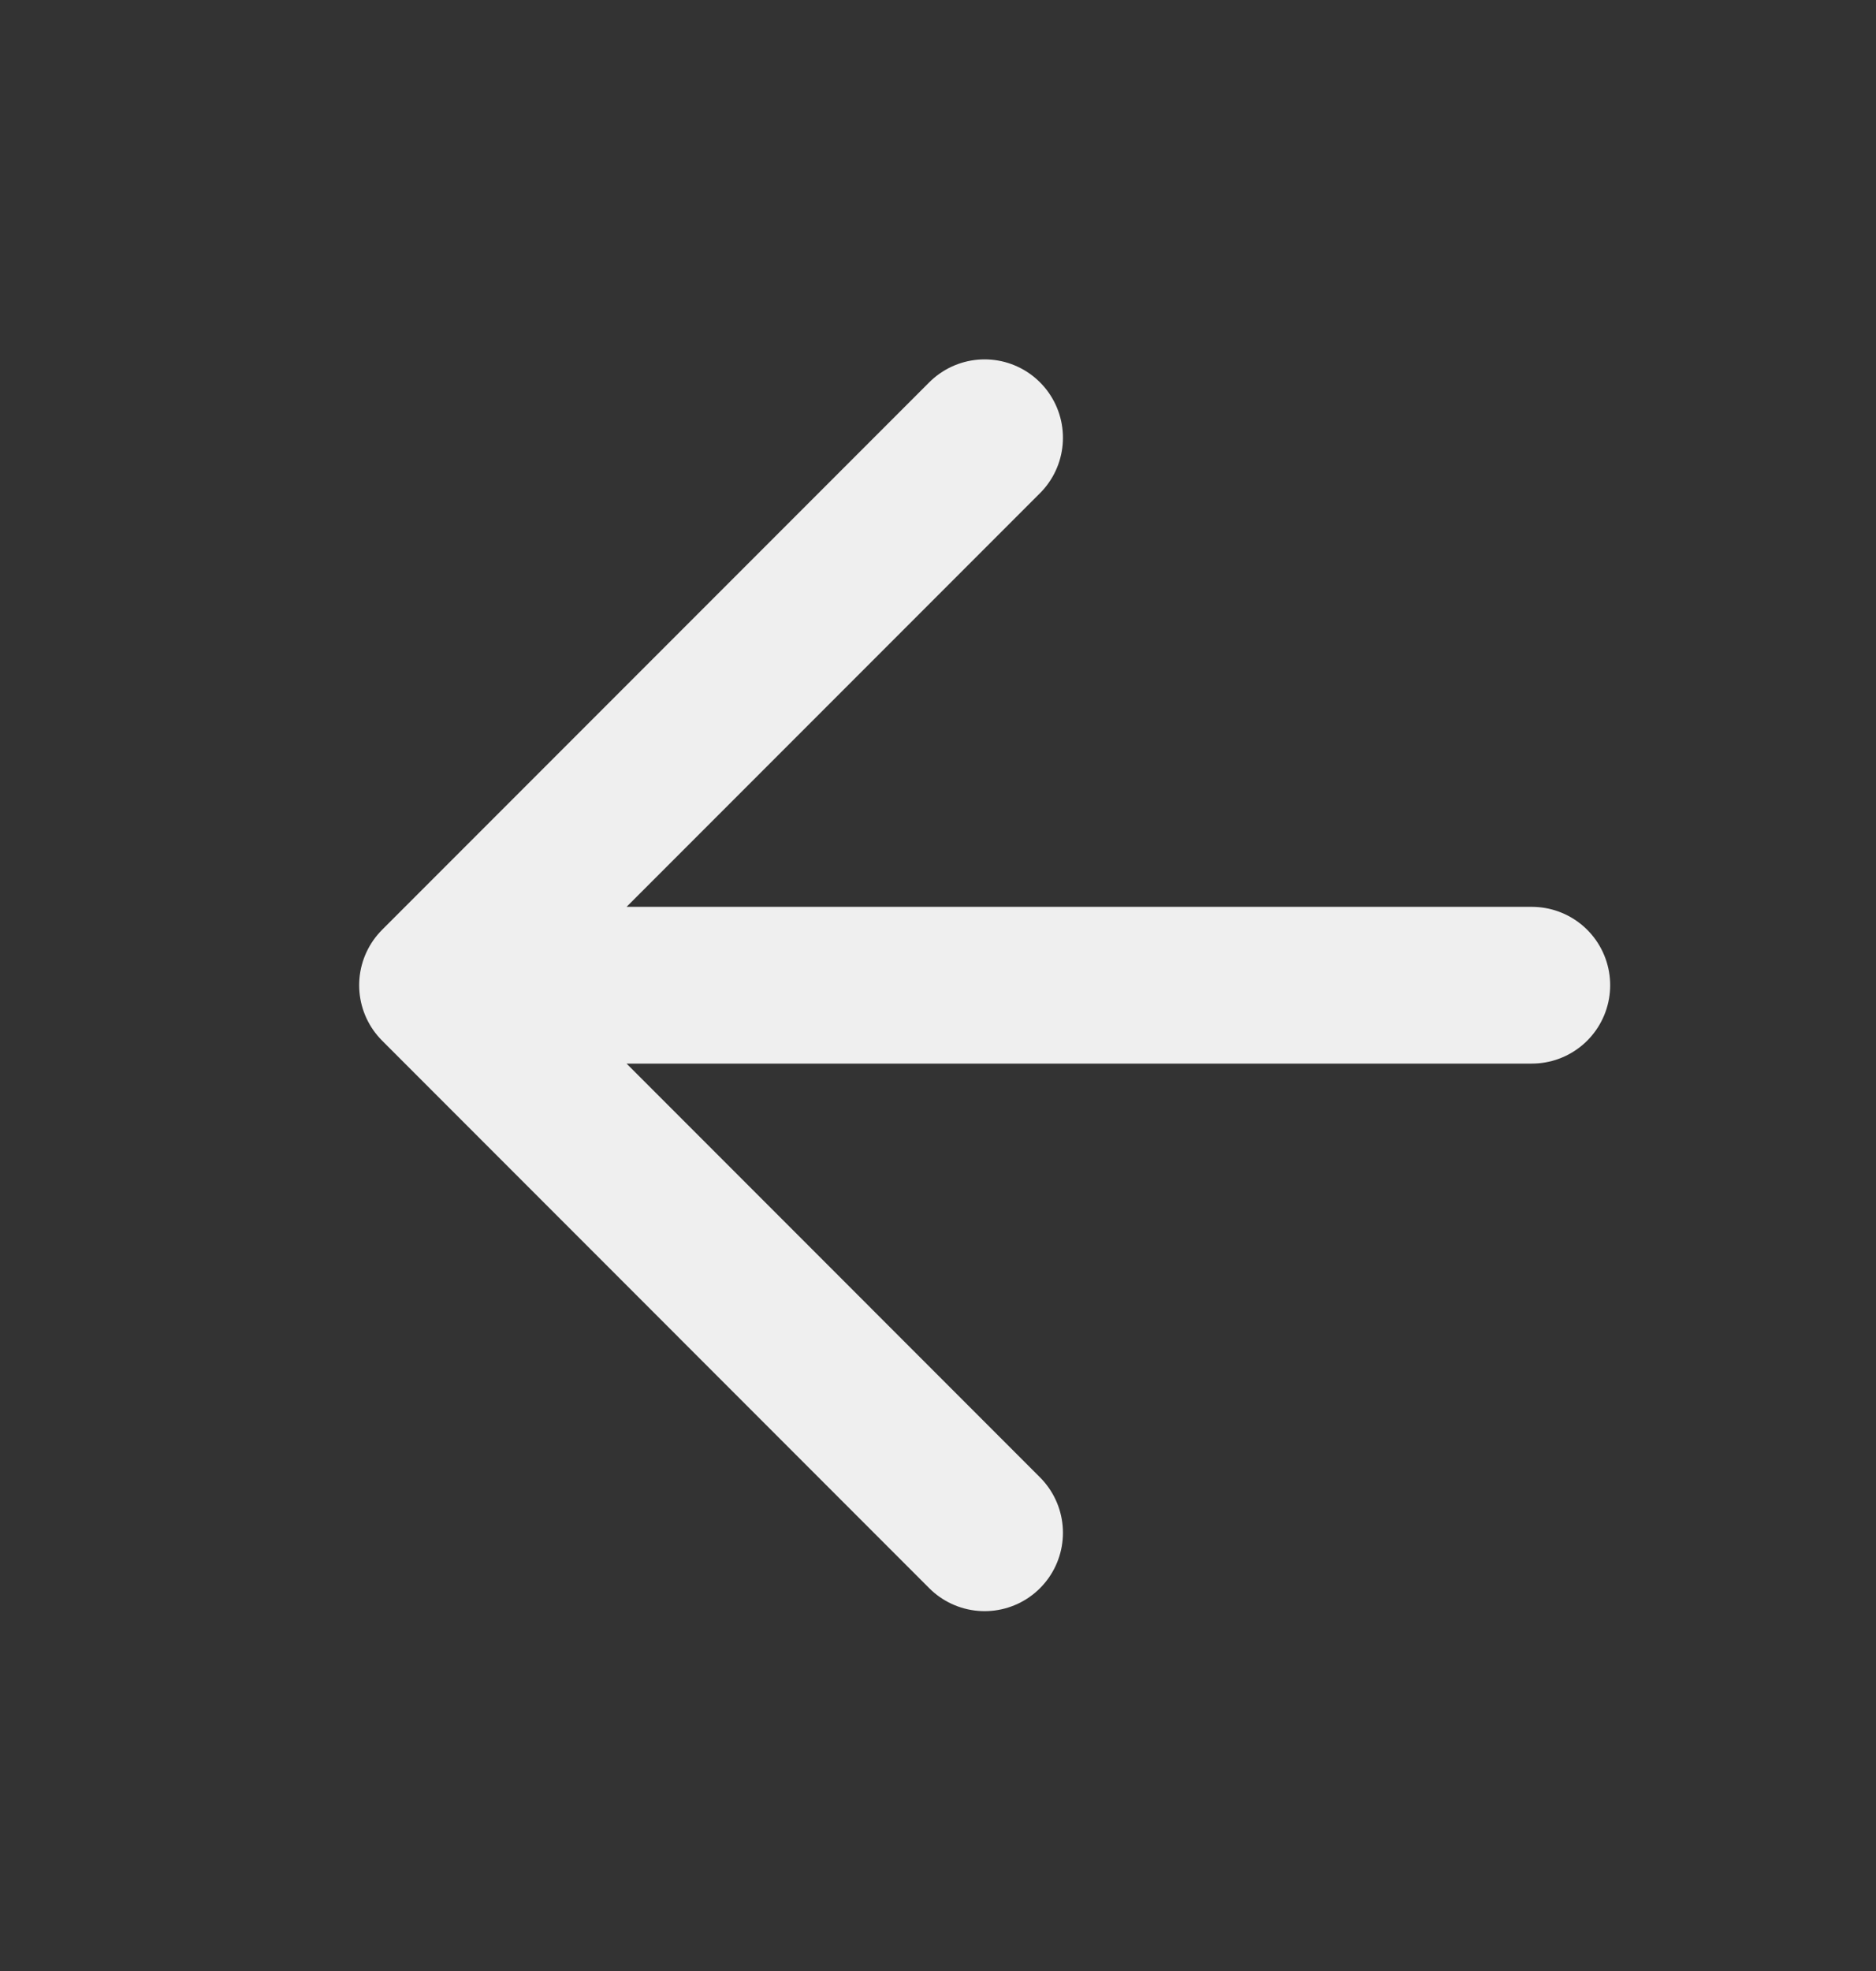 <svg width="20" height="21" viewBox="0 0 20 21" fill="none" xmlns="http://www.w3.org/2000/svg">
<rect x="0" y="0" width="20" height="21" fill="#333333" stroke="none"/>
<path d="M16.331 10.497H4.664M4.664 10.497L10.497 16.331M4.664 10.497L10.497 4.664" stroke="#EFEFEF" stroke-width="1.67" stroke-linecap="round" stroke-linejoin="round"/>
</svg>
